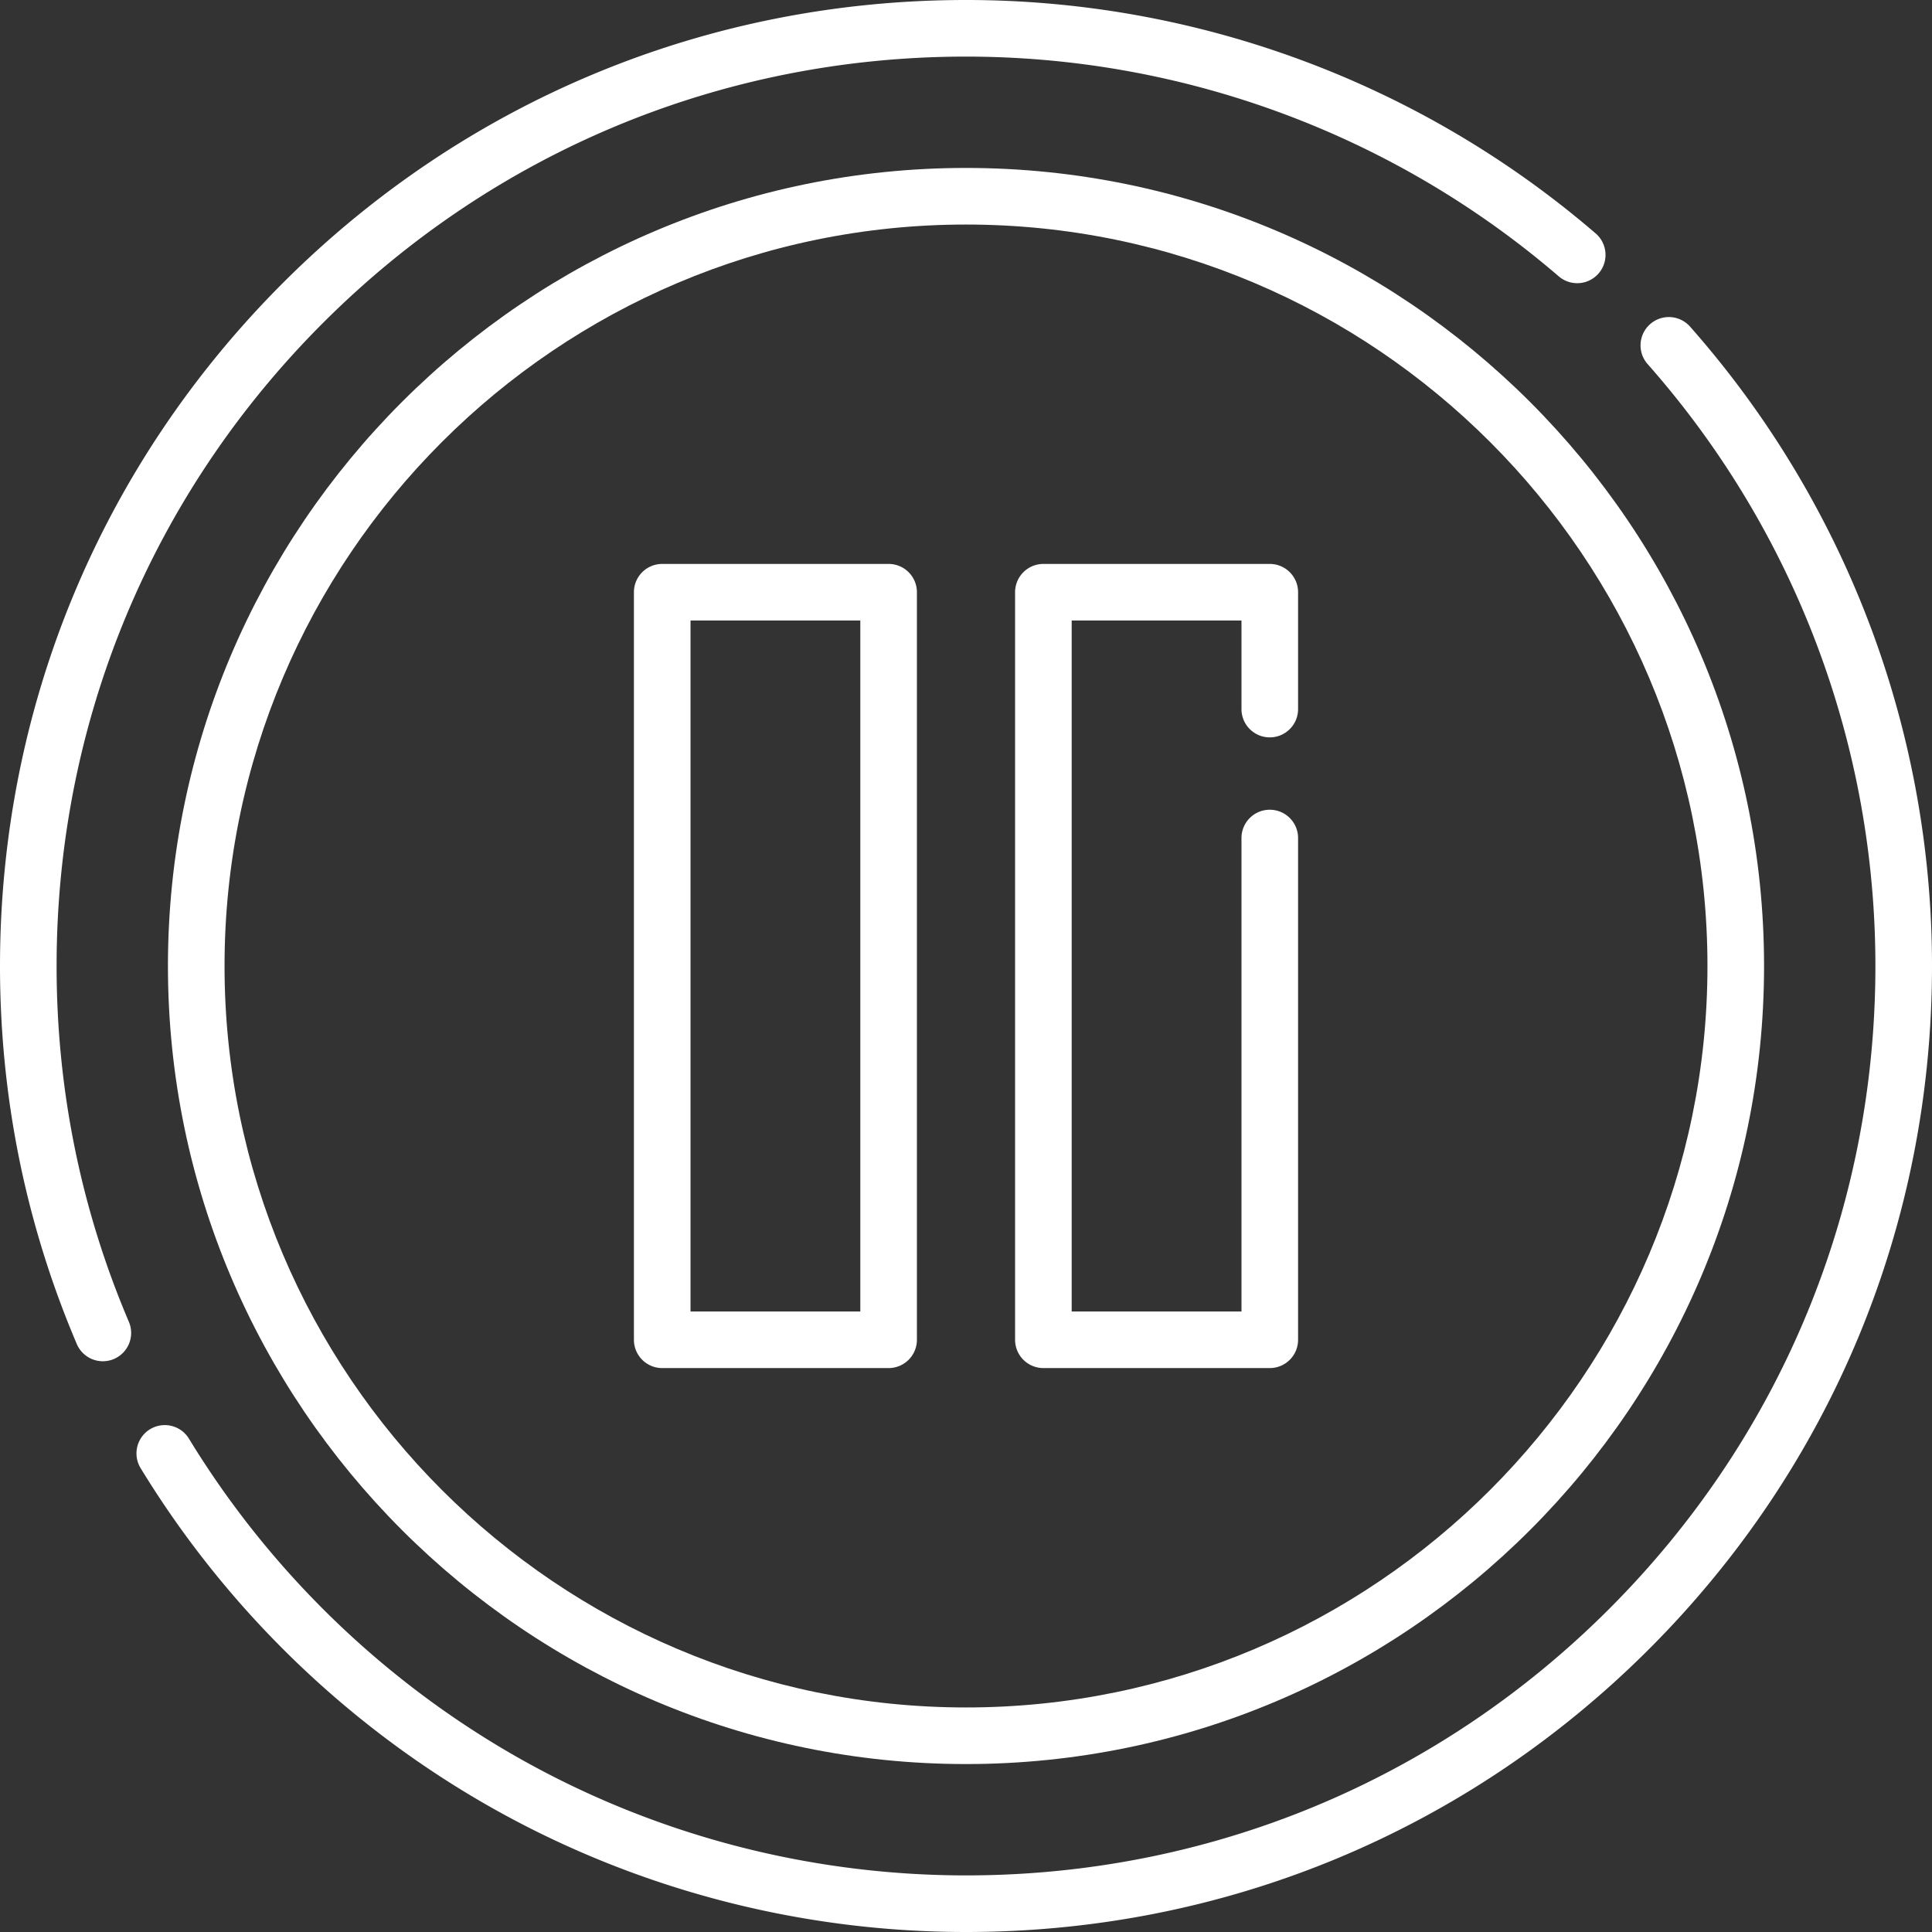 <svg xmlns="http://www.w3.org/2000/svg" xmlns:xlink="http://www.w3.org/1999/xlink" width="512" height="512" x="0" y="0" viewBox="0 0 512 512" style="enable-background:new 0 0 512 512" xml:space="preserve" class=""><rect x="0" y="0" width="512" height="512" fill="#333333" stroke="none"/><g><path d="M422.87 61.865C376.498 21.971 317.236 0 256 0 187.62 0 123.333 26.629 74.98 74.98 26.629 123.333 0 187.62 0 256c0 34.746 6.848 68.452 20.354 100.183a7.503 7.503 0 0 0 9.839 3.963 7.5 7.5 0 0 0 3.963-9.839C21.445 320.445 15 288.716 15 256c0-64.373 25.068-124.894 70.588-170.412C131.106 40.068 191.627 15 256 15c57.647 0 113.436 20.682 157.087 58.236a7.5 7.5 0 0 0 9.783-11.371zM447.919 86.602a7.5 7.5 0 1 0-11.242 9.93C475.577 140.572 497 197.206 497 256c0 64.373-25.068 124.894-70.588 170.412C380.894 471.932 320.373 497 256 497c-42.091 0-83.517-11.01-119.799-31.838-35.205-20.21-64.988-49.223-86.128-83.901a7.503 7.503 0 0 0-10.309-2.5 7.503 7.503 0 0 0-2.5 10.309c22.451 36.827 54.08 67.638 91.469 89.102C167.285 500.302 211.293 512 256 512c68.38 0 132.667-26.629 181.02-74.98C485.371 388.667 512 324.38 512 256c0-62.454-22.758-122.615-64.081-169.398z" fill="#ffffff" opacity="1" data-original="#000000" class=""></path><path d="M256 44.506C139.382 44.506 44.506 139.382 44.506 256S139.382 467.494 256 467.494 467.494 372.618 467.494 256 372.618 44.506 256 44.506zm0 407.988c-108.348 0-196.494-88.146-196.494-196.494S147.652 59.506 256 59.506 452.494 147.652 452.494 256 364.348 452.494 256 452.494z" fill="#ffffff" opacity="1" data-original="#000000" class=""></path><path d="M235.492 149.447h-59.997a7.499 7.499 0 0 0-7.5 7.5v198.105c0 4.143 3.357 7.5 7.5 7.5h59.997c4.143 0 7.5-3.357 7.5-7.5V156.947a7.5 7.5 0 0 0-7.5-7.5zm-7.5 198.106h-44.997V164.447h44.997v183.106zM336.505 195.411c4.143 0 7.5-3.357 7.5-7.5v-30.964a7.5 7.5 0 0 0-7.5-7.5h-59.997a7.499 7.499 0 0 0-7.5 7.5v198.105c0 4.143 3.357 7.5 7.5 7.5h59.997c4.143 0 7.5-3.357 7.5-7.5V222.089c0-4.143-3.357-7.5-7.5-7.5s-7.5 3.357-7.5 7.5v125.464h-44.997V164.447h44.997v23.464c0 4.143 3.357 7.5 7.5 7.5z" fill="#ffffff" opacity="1" data-original="#000000" class=""></path></g></svg>
